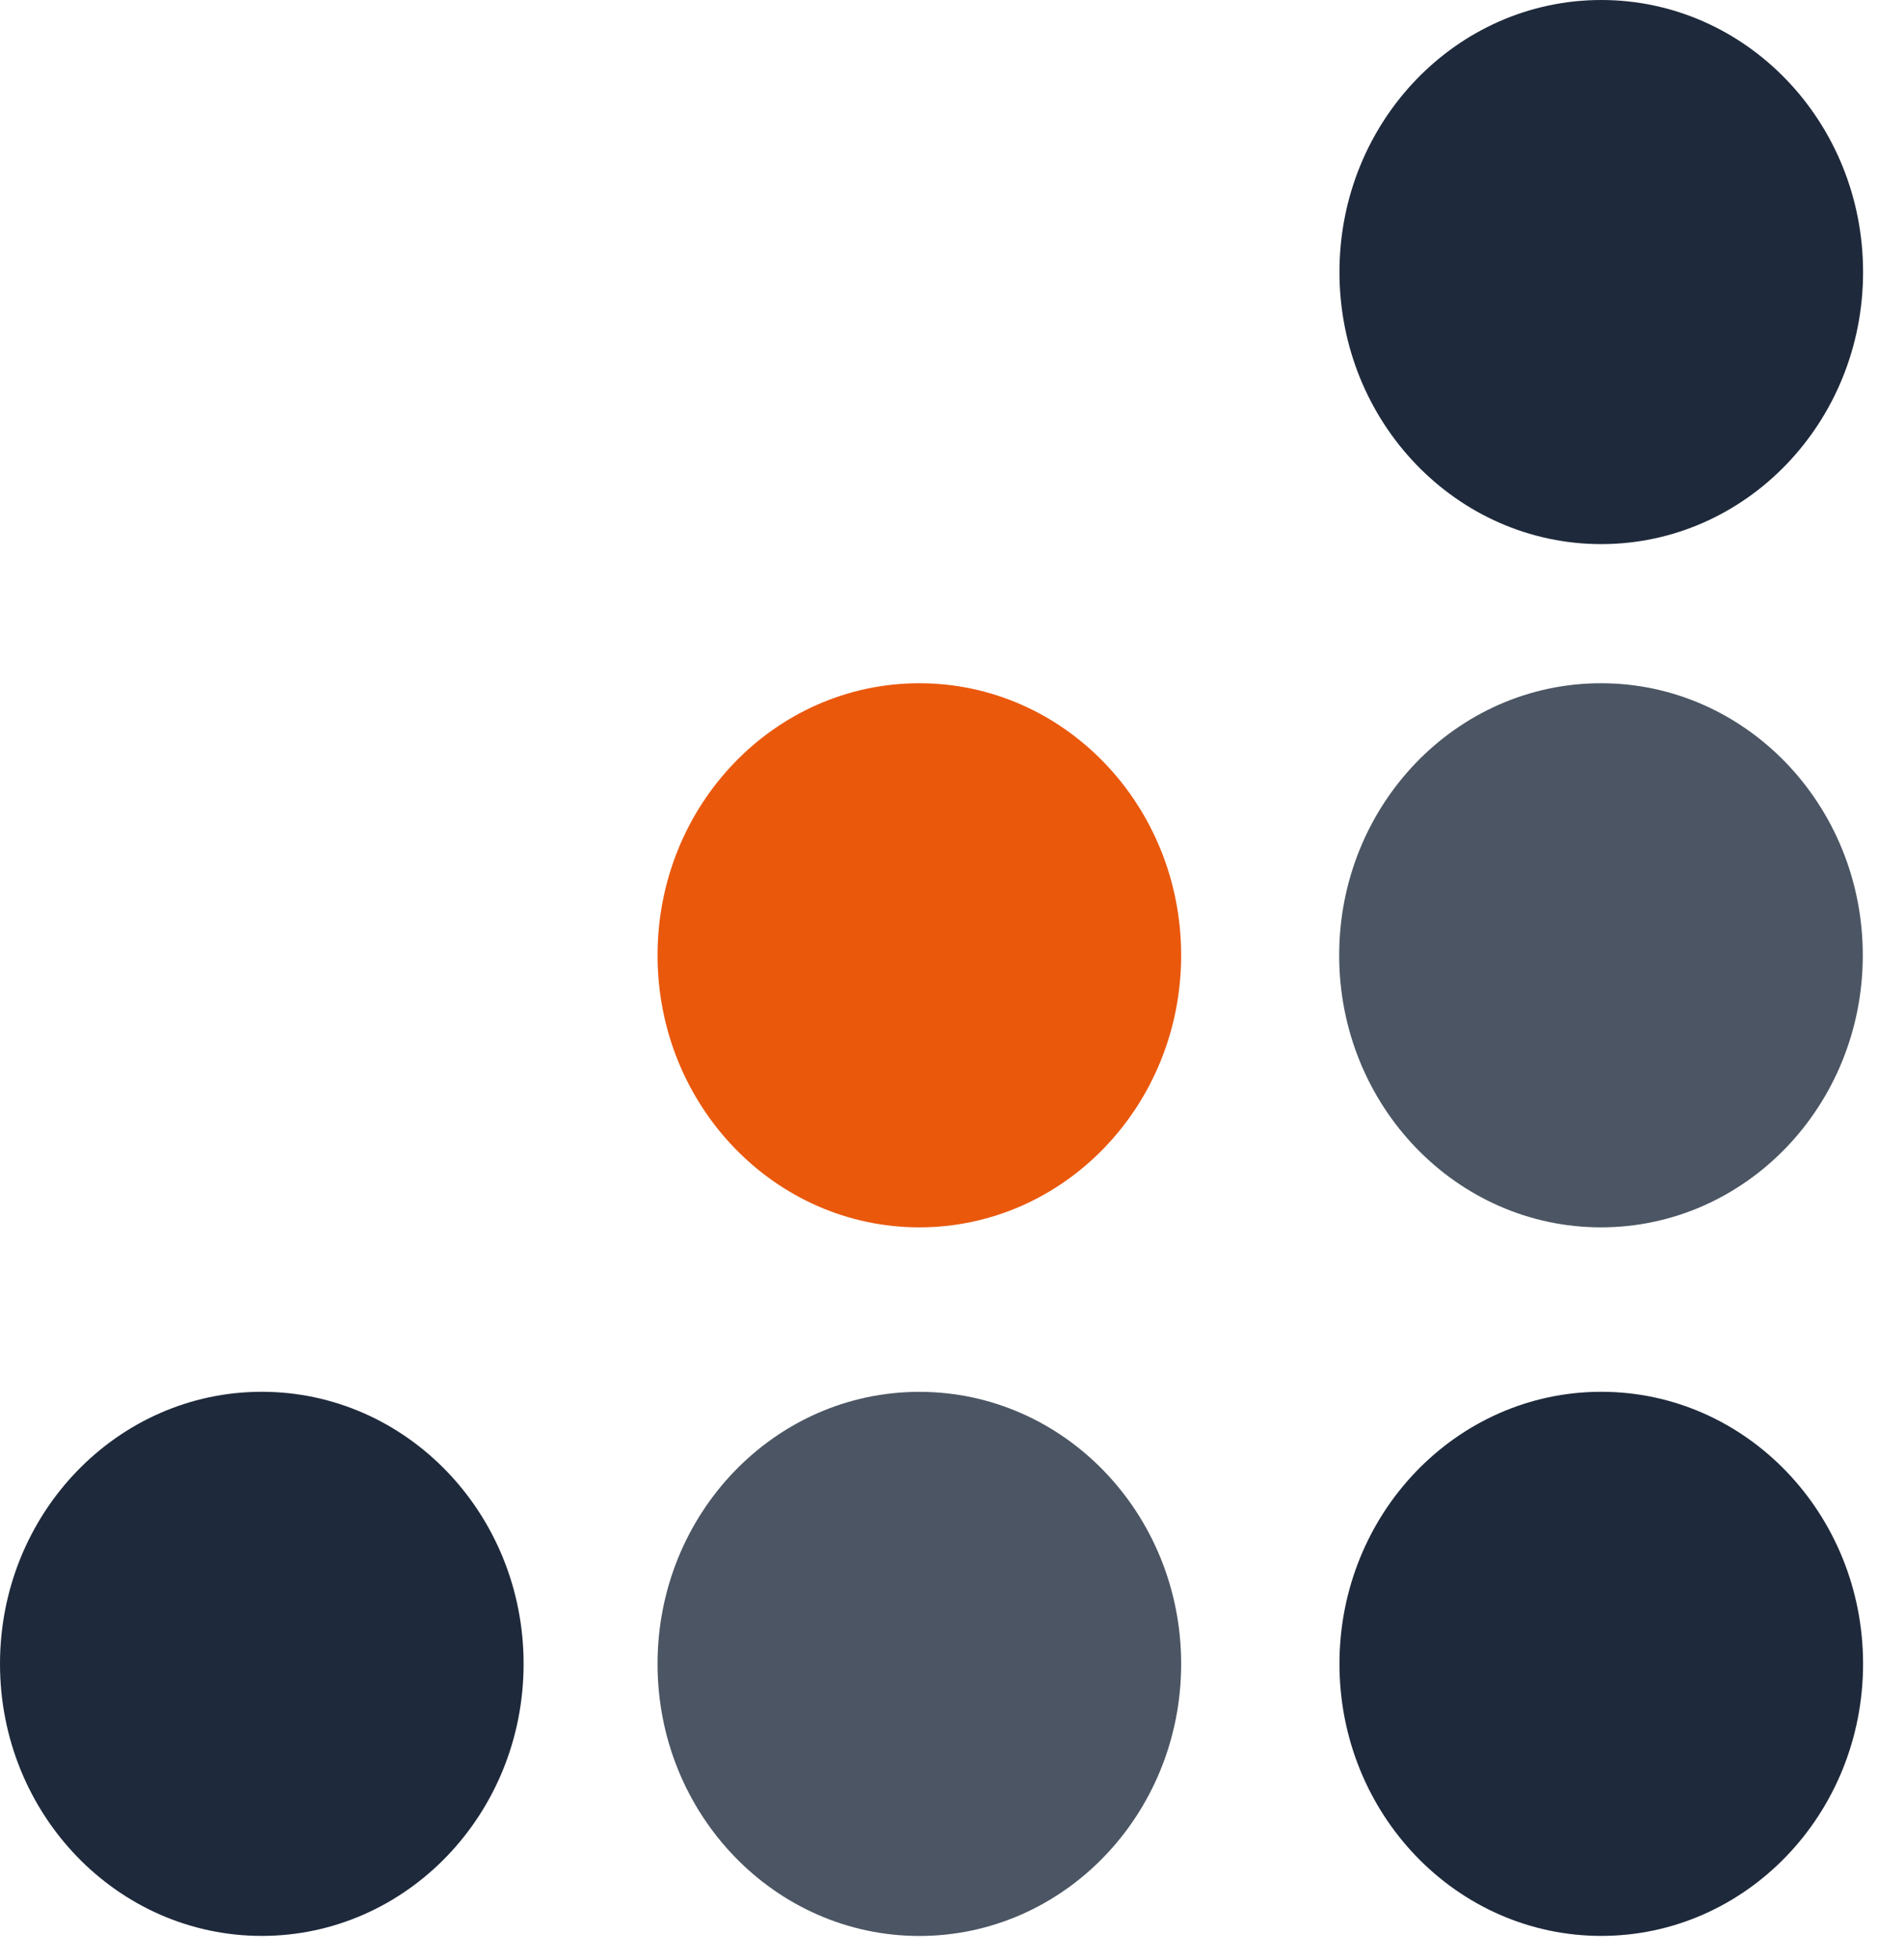 <svg viewBox="0 0 34 35" xmlns="http://www.w3.org/2000/svg"><ellipse cx="28.594" cy="4.859" rx="4.675" ry="4.859" fill="#1e293b"/><ellipse cx="28.589" cy="17.062" rx="4.675" ry="4.859" fill="#4b5563"/><ellipse cx="28.594" cy="29.717" rx="4.675" ry="4.859" fill="#1e293b"/><ellipse cx="16.417" cy="17.062" rx="4.675" ry="4.859" fill="#ea580c"/><ellipse cx="16.417" cy="29.718" rx="4.675" ry="4.859" fill="#4b5563"/><ellipse cx="4.675" cy="29.717" rx="4.675" ry="4.859" fill="#1e293b"/></svg>
